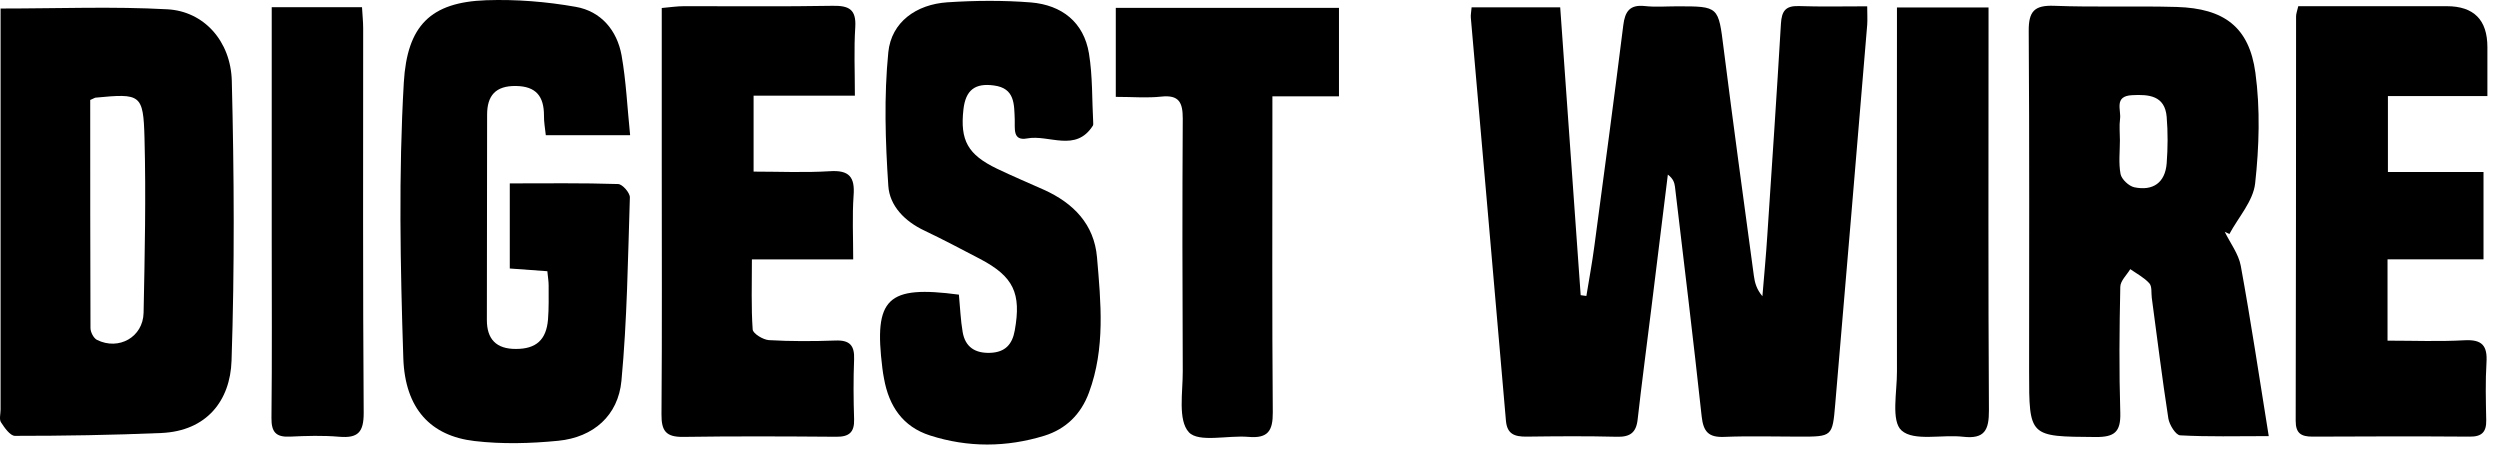 <svg width="193" height="35" viewBox="0 0 193 35" fill="none" xmlns="http://www.w3.org/2000/svg">
<path d="M113.598 0.568H120.448C120.978 8.028 121.498 15.408 122.028 22.788C122.178 22.808 122.318 22.828 122.468 22.848C122.678 21.558 122.918 20.268 123.088 18.978C123.848 13.308 124.608 7.628 125.318 1.948C125.448 0.888 125.818 0.338 126.988 0.468C127.808 0.558 128.648 0.488 129.478 0.488C132.708 0.488 132.658 0.488 133.068 3.768C133.808 9.608 134.608 15.448 135.398 21.288C135.468 21.818 135.608 22.338 136.058 22.868C136.188 21.298 136.338 19.728 136.438 18.148C136.798 12.708 137.168 7.268 137.488 1.828C137.548 0.868 137.828 0.438 138.858 0.468C140.558 0.528 142.268 0.488 144.148 0.488C144.148 1.088 144.178 1.508 144.148 1.918C143.328 11.688 142.518 21.458 141.678 31.218C141.468 33.708 141.438 33.708 138.928 33.708C136.988 33.708 135.048 33.648 133.108 33.728C131.888 33.778 131.498 33.318 131.368 32.138C130.728 26.228 130.008 20.318 129.308 14.418C129.268 14.108 129.178 13.798 128.758 13.478C128.328 16.938 127.908 20.388 127.478 23.848C127.128 26.688 126.748 29.528 126.428 32.368C126.318 33.408 125.838 33.748 124.808 33.718C122.478 33.658 120.148 33.678 117.818 33.708C116.928 33.708 116.348 33.518 116.258 32.478C115.368 22.108 114.448 11.738 113.548 1.368C113.528 1.158 113.578 0.938 113.608 0.568H113.598Z" fill="black"/>
<path d="M0.045 0.658C4.525 0.658 8.745 0.488 12.925 0.718C15.725 0.868 17.815 3.158 17.895 6.248C18.075 13.448 18.115 20.658 17.875 27.848C17.775 30.918 15.965 33.278 12.445 33.428C8.685 33.588 4.915 33.648 1.155 33.648C0.785 33.648 0.345 33.018 0.075 32.598C-0.075 32.368 0.045 31.958 0.045 31.628C0.045 21.938 0.045 12.248 0.045 2.548C0.045 1.948 0.045 1.358 0.045 0.658ZM6.965 7.718C6.965 13.588 6.965 19.458 6.985 25.328C6.985 25.638 7.225 26.108 7.485 26.238C9.165 27.078 11.045 26.028 11.085 24.148C11.175 19.648 11.275 15.138 11.155 10.638C11.065 7.258 10.855 7.208 7.385 7.538C7.335 7.538 7.285 7.578 6.965 7.718Z" fill="black"/>
<path d="M171.747 17.888C172.167 18.758 172.817 19.598 172.987 20.518C173.767 24.778 174.407 29.068 175.147 33.668C172.667 33.668 170.487 33.728 168.307 33.608C167.967 33.588 167.477 32.798 167.397 32.308C166.917 29.208 166.537 26.098 166.117 22.988C166.067 22.608 166.147 22.108 165.927 21.868C165.527 21.428 164.957 21.128 164.457 20.778C164.187 21.228 163.697 21.678 163.687 22.138C163.617 25.388 163.587 28.638 163.687 31.878C163.727 33.348 163.237 33.748 161.787 33.738C156.647 33.698 156.647 33.758 156.647 28.648C156.647 19.898 156.677 11.148 156.617 2.398C156.607 0.888 157.037 0.388 158.587 0.448C161.737 0.568 164.907 0.448 168.057 0.538C171.687 0.648 173.637 2.078 174.117 5.618C174.497 8.418 174.407 11.338 174.097 14.158C173.947 15.518 172.807 16.768 172.107 18.068C171.987 18.008 171.867 17.948 171.737 17.888H171.747ZM163.657 10.818C163.657 11.698 163.547 12.588 163.707 13.438C163.787 13.838 164.347 14.368 164.767 14.458C166.207 14.758 167.147 14.108 167.267 12.618C167.357 11.428 167.367 10.208 167.267 9.018C167.127 7.378 165.897 7.278 164.597 7.348C163.177 7.418 163.767 8.488 163.667 9.188C163.597 9.728 163.657 10.278 163.657 10.828V10.818Z" fill="black"/>
<path d="M48.615 10.438H42.136C42.075 9.878 41.986 9.398 41.995 8.918C41.995 7.458 41.406 6.658 39.825 6.638C38.255 6.618 37.605 7.388 37.605 8.848C37.596 14.138 37.586 19.428 37.586 24.708C37.586 26.178 38.306 26.948 39.836 26.938C41.376 26.938 42.175 26.248 42.306 24.668C42.376 23.788 42.355 22.908 42.355 22.028C42.355 21.708 42.295 21.378 42.255 20.938C41.306 20.868 40.386 20.808 39.355 20.728V14.158C42.206 14.158 44.965 14.118 47.715 14.208C48.045 14.208 48.636 14.888 48.626 15.238C48.475 19.958 48.416 24.698 47.975 29.398C47.725 32.068 45.825 33.758 43.096 34.028C40.956 34.238 38.766 34.298 36.636 34.048C33.255 33.658 31.265 31.558 31.136 27.648C30.905 20.558 30.765 13.438 31.175 6.358C31.436 1.978 33.236 0.168 37.535 0.018C39.836 -0.062 42.185 0.128 44.446 0.528C46.395 0.868 47.636 2.338 47.986 4.278C48.336 6.258 48.425 8.278 48.645 10.428L48.615 10.438Z" fill="black"/>
<path d="M74.028 22.758C74.128 23.788 74.158 24.718 74.318 25.638C74.518 26.798 75.288 27.288 76.468 27.238C77.598 27.188 78.148 26.588 78.338 25.518C78.858 22.638 78.248 21.348 75.658 19.988C74.238 19.248 72.828 18.498 71.378 17.808C69.858 17.098 68.678 15.898 68.578 14.348C68.348 10.918 68.238 7.438 68.578 4.028C68.818 1.698 70.738 0.338 73.138 0.178C75.278 0.038 77.448 0.018 79.588 0.188C81.968 0.388 83.668 1.708 84.068 4.128C84.358 5.898 84.298 7.728 84.398 9.528C84.398 9.578 84.398 9.648 84.378 9.688C83.048 11.798 80.988 10.368 79.288 10.688C78.148 10.898 78.368 9.898 78.338 9.218C78.288 8.048 78.358 6.808 76.728 6.598C75.268 6.398 74.548 6.958 74.378 8.438C74.108 10.838 74.708 11.938 76.978 13.028C78.168 13.598 79.398 14.118 80.608 14.658C82.878 15.688 84.468 17.318 84.688 19.858C84.988 23.358 85.338 26.878 84.068 30.308C83.448 31.988 82.288 33.118 80.628 33.638C77.698 34.538 74.728 34.558 71.798 33.618C69.678 32.938 68.628 31.338 68.248 29.238C68.198 28.968 68.148 28.698 68.118 28.418C67.448 23.018 68.478 22.008 74.038 22.748L74.028 22.758Z" fill="black"/>
<path d="M65.867 20.028H58.047C58.047 21.958 57.987 23.708 58.107 25.438C58.127 25.748 58.907 26.228 59.357 26.258C61.067 26.358 62.797 26.348 64.507 26.288C65.607 26.248 65.977 26.678 65.937 27.738C65.877 29.278 65.887 30.818 65.937 32.368C65.967 33.378 65.547 33.728 64.557 33.718C60.617 33.688 56.687 33.668 52.747 33.728C51.407 33.748 51.057 33.258 51.067 31.988C51.117 25.488 51.087 18.988 51.087 12.488C51.087 8.588 51.087 4.688 51.087 0.618C51.747 0.558 52.277 0.478 52.807 0.478C56.637 0.468 60.457 0.518 64.287 0.448C65.547 0.428 66.107 0.728 66.027 2.088C65.917 3.788 65.997 5.488 65.997 7.388H58.177V13.248C60.127 13.248 62.097 13.338 64.057 13.218C65.567 13.118 66.007 13.668 65.897 15.098C65.787 16.668 65.867 18.258 65.867 20.018V20.028Z" fill="black"/>
<path d="M177.437 0.478C181.277 0.478 185.087 0.478 188.887 0.478C190.98 0.478 192.027 1.531 192.027 3.638C192.027 4.838 192.027 6.038 192.027 7.418H184.347V13.278H191.727V20.018H184.317V26.298C186.337 26.298 188.307 26.378 190.277 26.268C191.617 26.198 192.037 26.688 191.957 27.978C191.867 29.458 191.907 30.948 191.937 32.438C191.957 33.348 191.597 33.718 190.667 33.708C186.617 33.678 182.577 33.688 178.527 33.708C177.637 33.708 177.227 33.448 177.227 32.488C177.257 22.078 177.247 11.678 177.257 1.268C177.257 1.058 177.337 0.858 177.427 0.478H177.437Z" fill="black"/>
<path d="M86.139 7.478V0.608H103.369V7.438H98.229C98.229 8.268 98.229 8.908 98.229 9.548C98.229 16.978 98.199 24.408 98.259 31.838C98.269 33.258 97.889 33.858 96.389 33.728C94.799 33.588 92.539 34.188 91.779 33.368C90.919 32.428 91.319 30.278 91.309 28.648C91.279 22.158 91.269 15.658 91.309 9.158C91.309 7.928 91.039 7.308 89.649 7.458C88.559 7.578 87.449 7.478 86.129 7.478H86.139Z" fill="black"/>
<path d="M20.977 0.558H27.947C27.977 1.128 28.037 1.658 28.037 2.178C28.037 12.078 28.007 21.988 28.077 31.888C28.077 33.368 27.637 33.838 26.197 33.718C24.937 33.608 23.647 33.648 22.377 33.708C21.287 33.758 20.947 33.338 20.957 32.268C21.007 27.588 20.977 22.918 20.977 18.238C20.977 12.408 20.977 6.588 20.977 0.558Z" fill="black"/>
<path d="M153.515 0.578C153.515 1.288 153.515 1.878 153.515 2.468C153.515 12.198 153.485 21.938 153.545 31.668C153.555 33.198 153.215 33.908 151.555 33.718C149.935 33.528 147.765 34.088 146.805 33.238C145.975 32.508 146.455 30.258 146.445 28.678C146.425 19.988 146.445 11.298 146.445 2.608C146.445 1.968 146.445 1.318 146.445 0.578H153.515Z" fill="black"/>
</svg>
